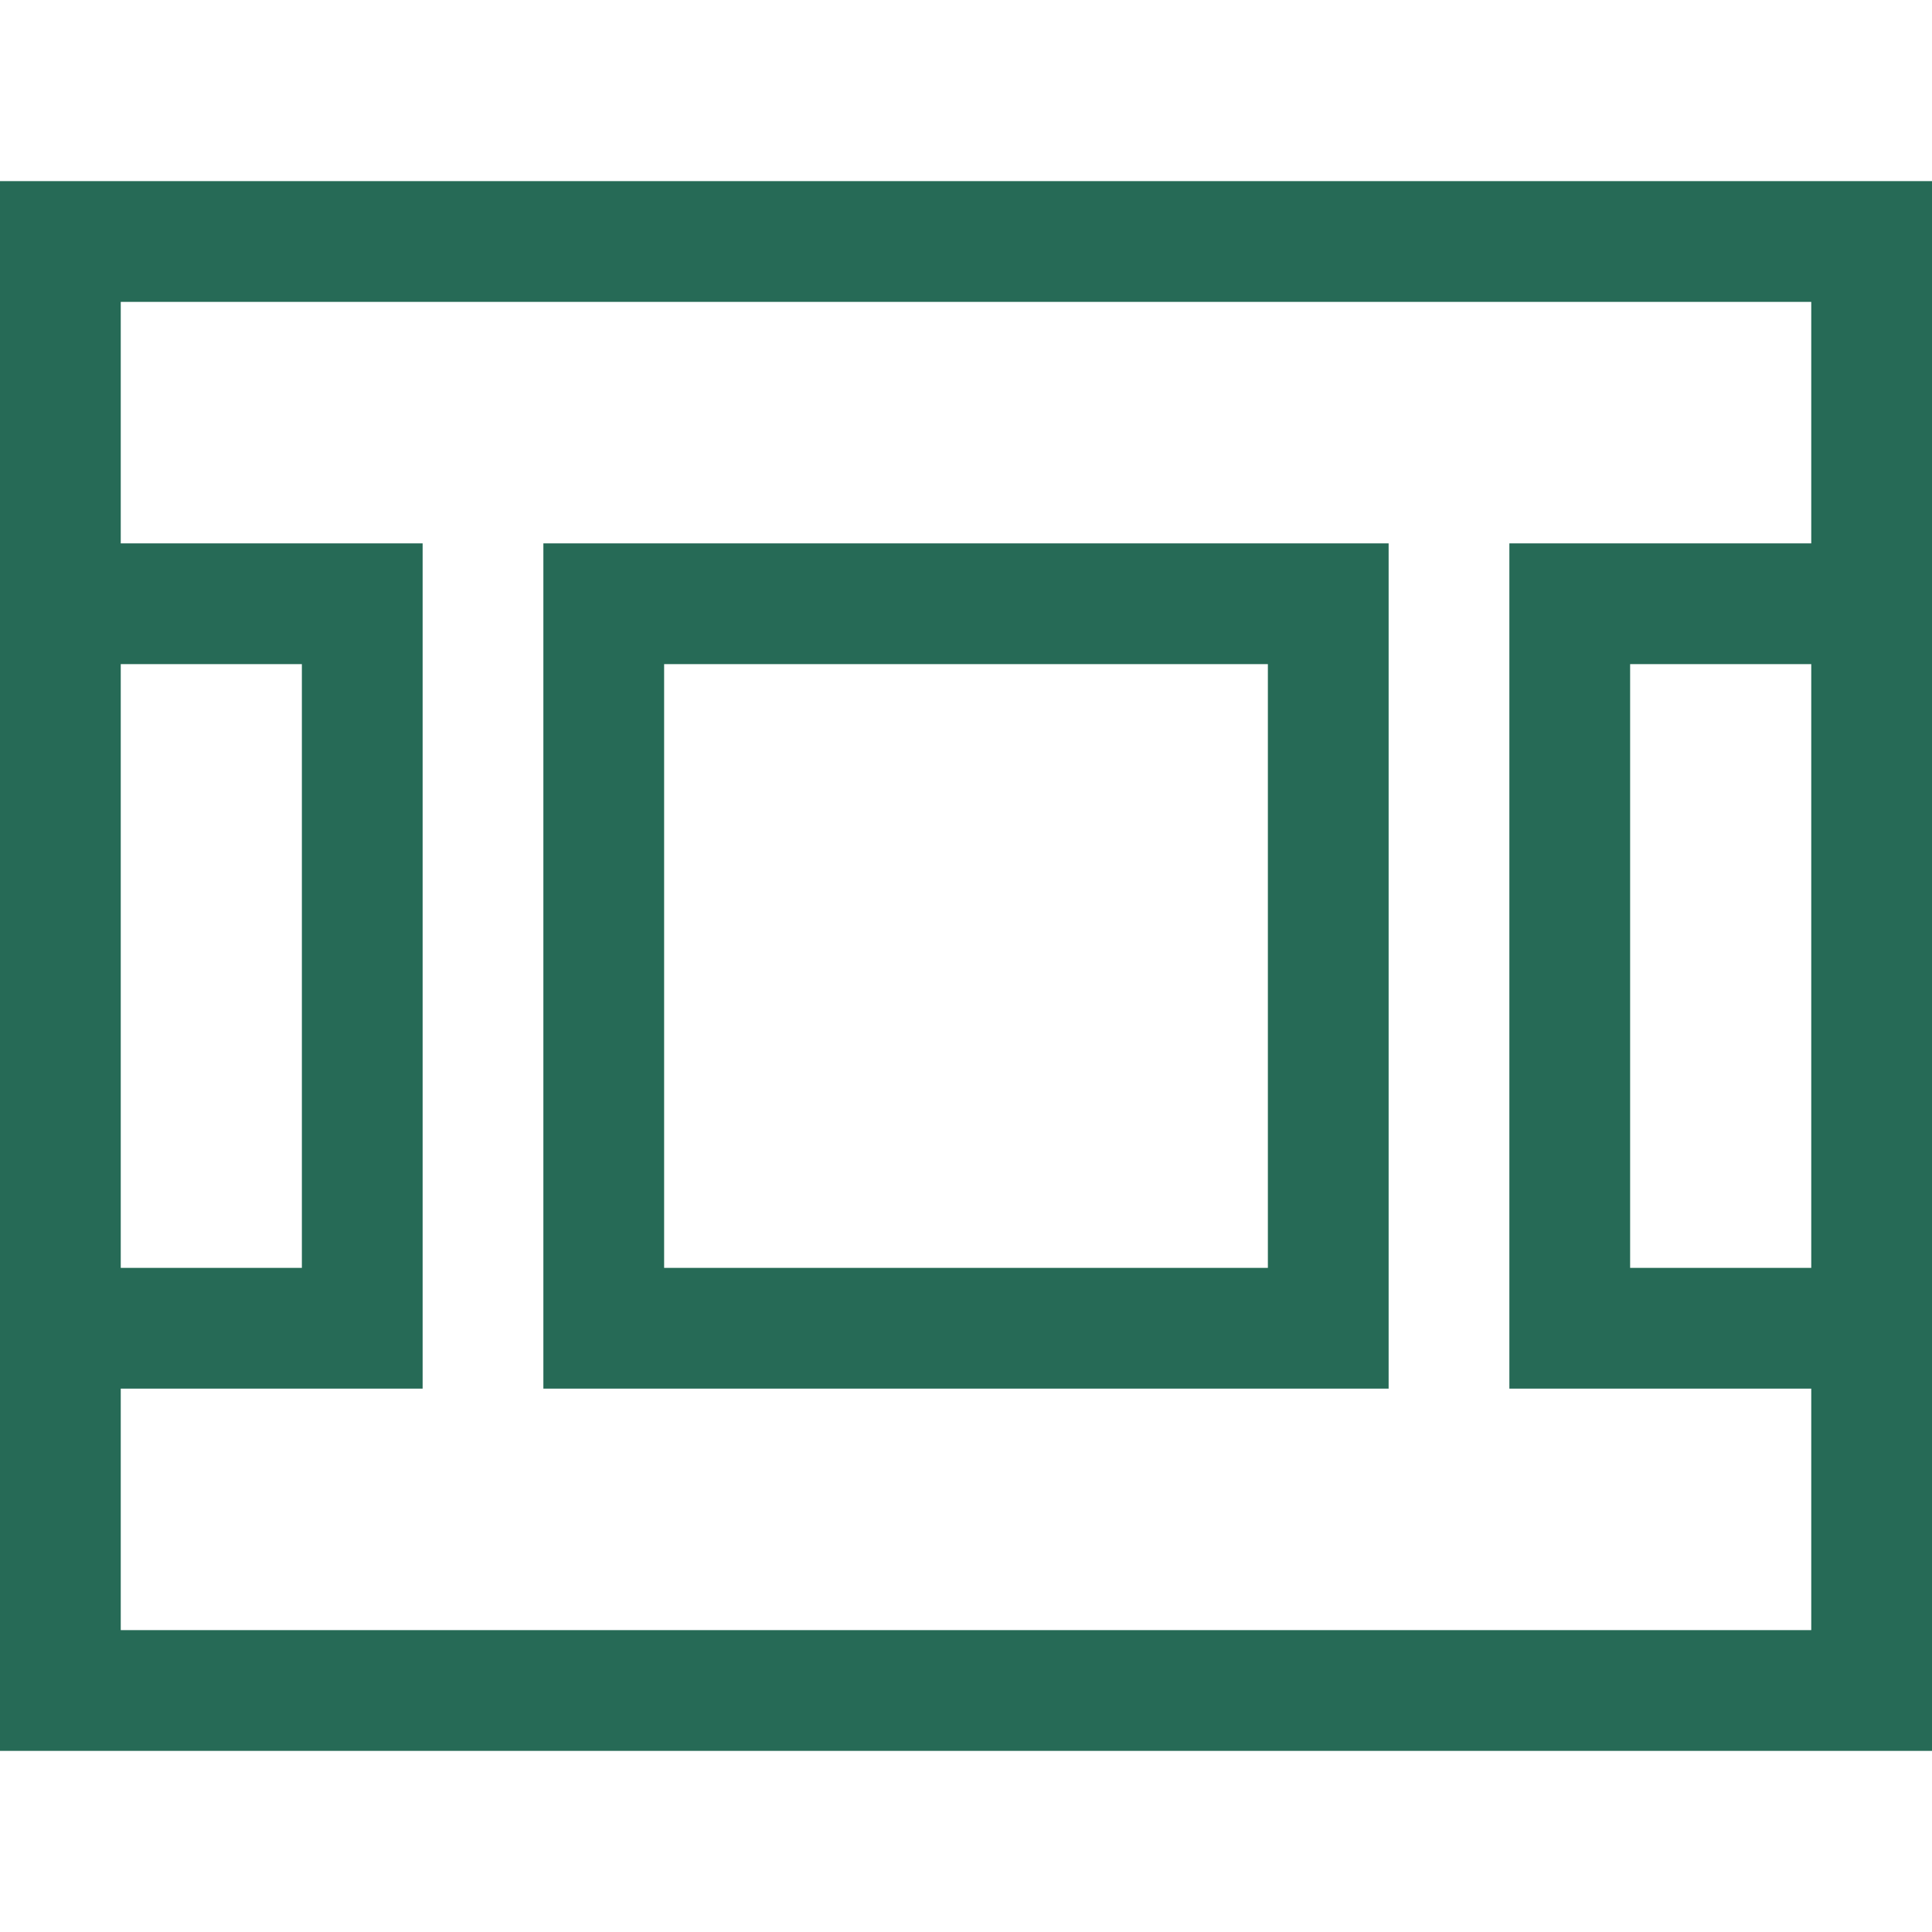 <svg fill="none" height="32" viewBox="0 0 32 32" width="32" xmlns="http://www.w3.org/2000/svg"><g stroke="#266a56" stroke-linecap="square" stroke-miterlimit="10" stroke-width="2"><path d="m22 10h-12v12h12z"/><path d="m1 10h5v12h-5"/><path d="m31 10h-5v12h5"/><path d="m31 4h-30v24h30z"/></g></svg>